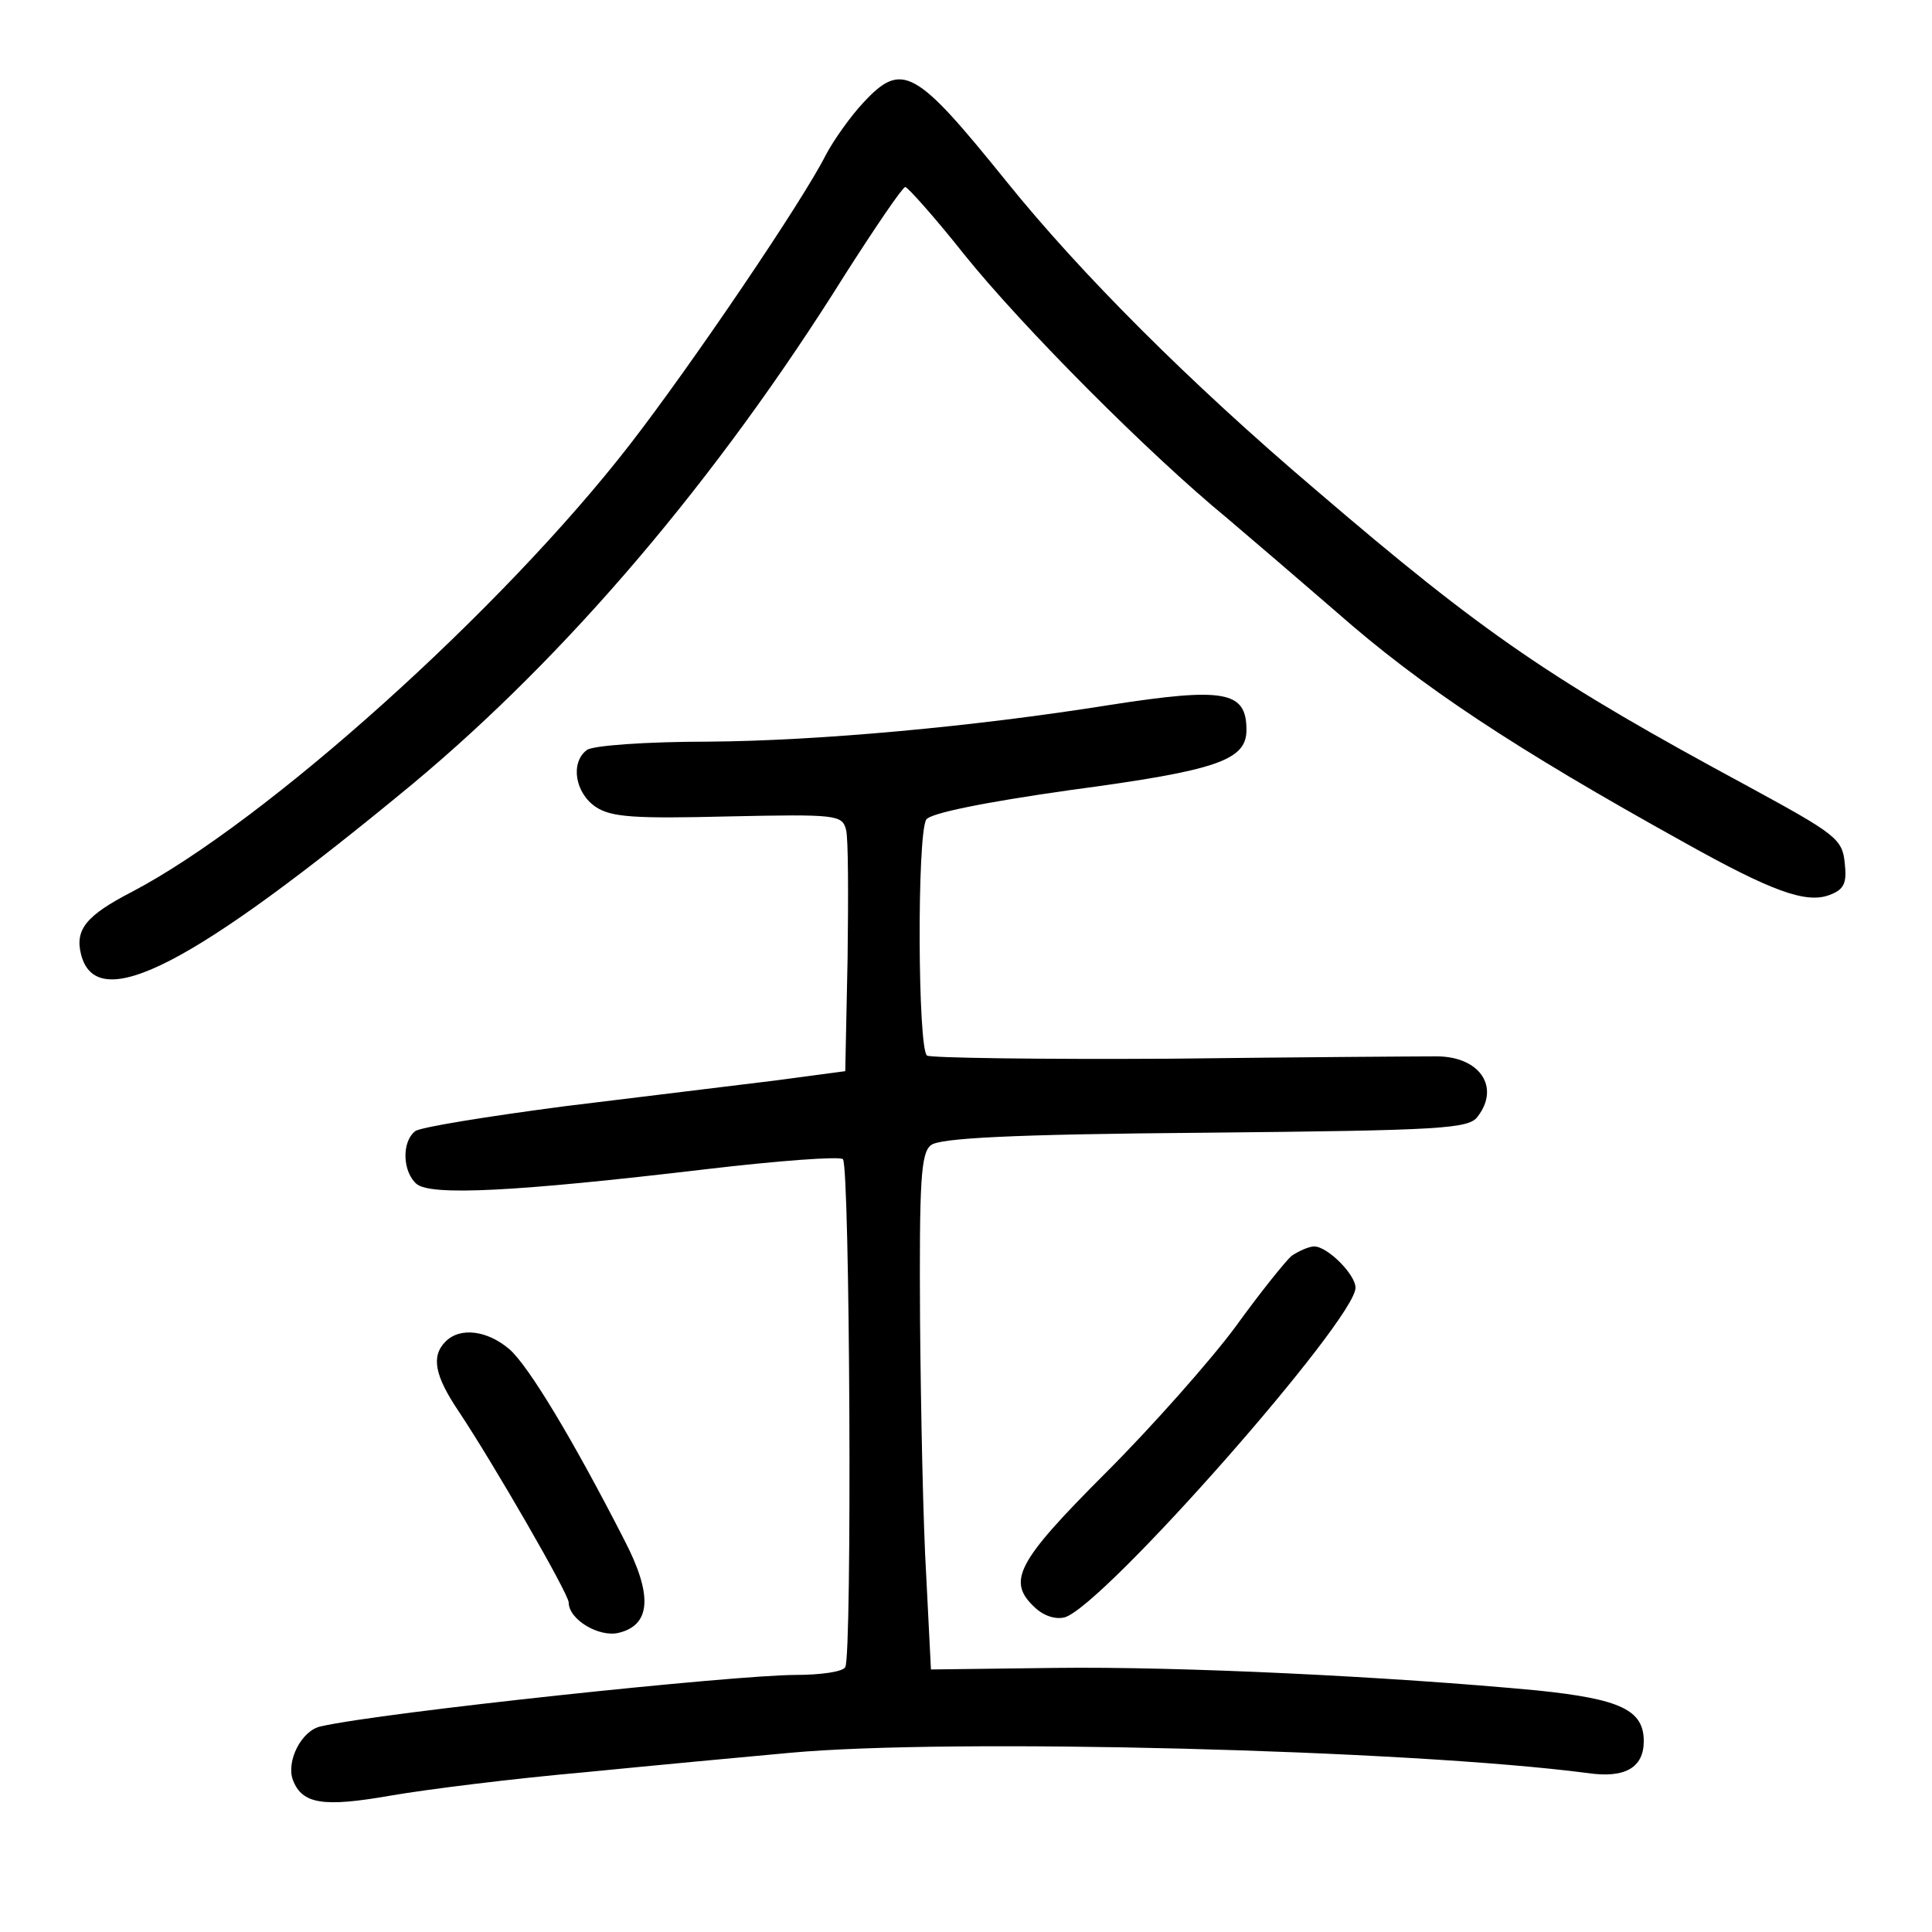 <?xml version="1.0" standalone="no"?>
<!DOCTYPE svg PUBLIC "-//W3C//DTD SVG 20010904//EN"
 "http://www.w3.org/TR/2001/REC-SVG-20010904/DTD/svg10.dtd">
<svg version="1.0" xmlns="http://www.w3.org/2000/svg"
 width="248pt" height="248pt" viewBox="0 0 248 248"
 preserveAspectRatio="xMidYMid meet">
<g transform="translate(0,248) scale(0.1,-0.1)"
fill="#000000" stroke="none">
<path d="M1108 2348 c-16 -17 -38 -48 -48 -67 -29 -58 -172 -269 -251 -371
-164 -212 -468 -485 -640 -575 -58 -30 -73 -48 -65 -80 20 -79 143 -15 426
219 198 165 390 390 555 654 39 61 73 111 77 112 3 0 38 -39 76 -87 74 -92
236 -255 337 -338 33 -28 96 -82 141 -121 108 -95 227 -174 447 -296 111 -62
155 -78 185 -67 19 7 23 15 20 41 -3 31 -11 37 -123 98 -252 136 -339 195
-557 382 -160 136 -301 277 -396 395 -117 145 -134 155 -184 101z"/>
<path d="M1424 1575 c-175 -28 -375 -46 -514 -47 -80 0 -151 -5 -157 -11 -21
-16 -15 -55 12 -73 20 -13 49 -15 170 -12 139 3 146 2 151 -17 3 -11 3 -85 2
-165 l-3 -145 -90 -12 c-49 -6 -171 -21 -270 -33 -99 -13 -186 -27 -192 -32
-18 -14 -16 -53 2 -68 19 -15 125 -10 370 19 93 11 173 17 177 13 9 -9 12
-638 3 -652 -3 -6 -32 -10 -63 -10 -79 0 -531 -48 -610 -66 -25 -5 -45 -45
-36 -69 12 -31 39 -35 125 -20 46 8 158 22 249 30 91 9 209 20 264 25 205 19
794 4 1024 -26 48 -7 72 7 72 41 0 40 -30 54 -136 65 -190 18 -460 31 -619 29
l-160 -2 -6 119 c-4 65 -7 214 -8 330 -1 178 1 214 14 224 11 9 101 14 353 16
304 3 338 5 349 21 29 38 2 77 -53 77 -22 0 -175 -1 -342 -3 -166 -1 -307 1
-312 4 -12 8 -13 284 -1 303 5 8 73 22 186 38 187 25 225 38 225 77 0 50 -28
55 -176 32z"/>
<path d="M1658 868 c-8 -7 -41 -48 -72 -91 -31 -42 -106 -127 -166 -187 -116
-116 -128 -140 -91 -174 12 -11 27 -15 38 -12 51 16 373 382 373 423 0 17 -36
53 -53 53 -7 0 -20 -6 -29 -12z"/>
<path d="M572 758 c-19 -19 -14 -44 17 -90 44 -66 141 -234 141 -245 0 -22 39
-45 64 -39 42 10 44 49 7 120 -65 127 -122 222 -147 244 -28 24 -63 29 -82 10z"/>
</g>
</svg>
